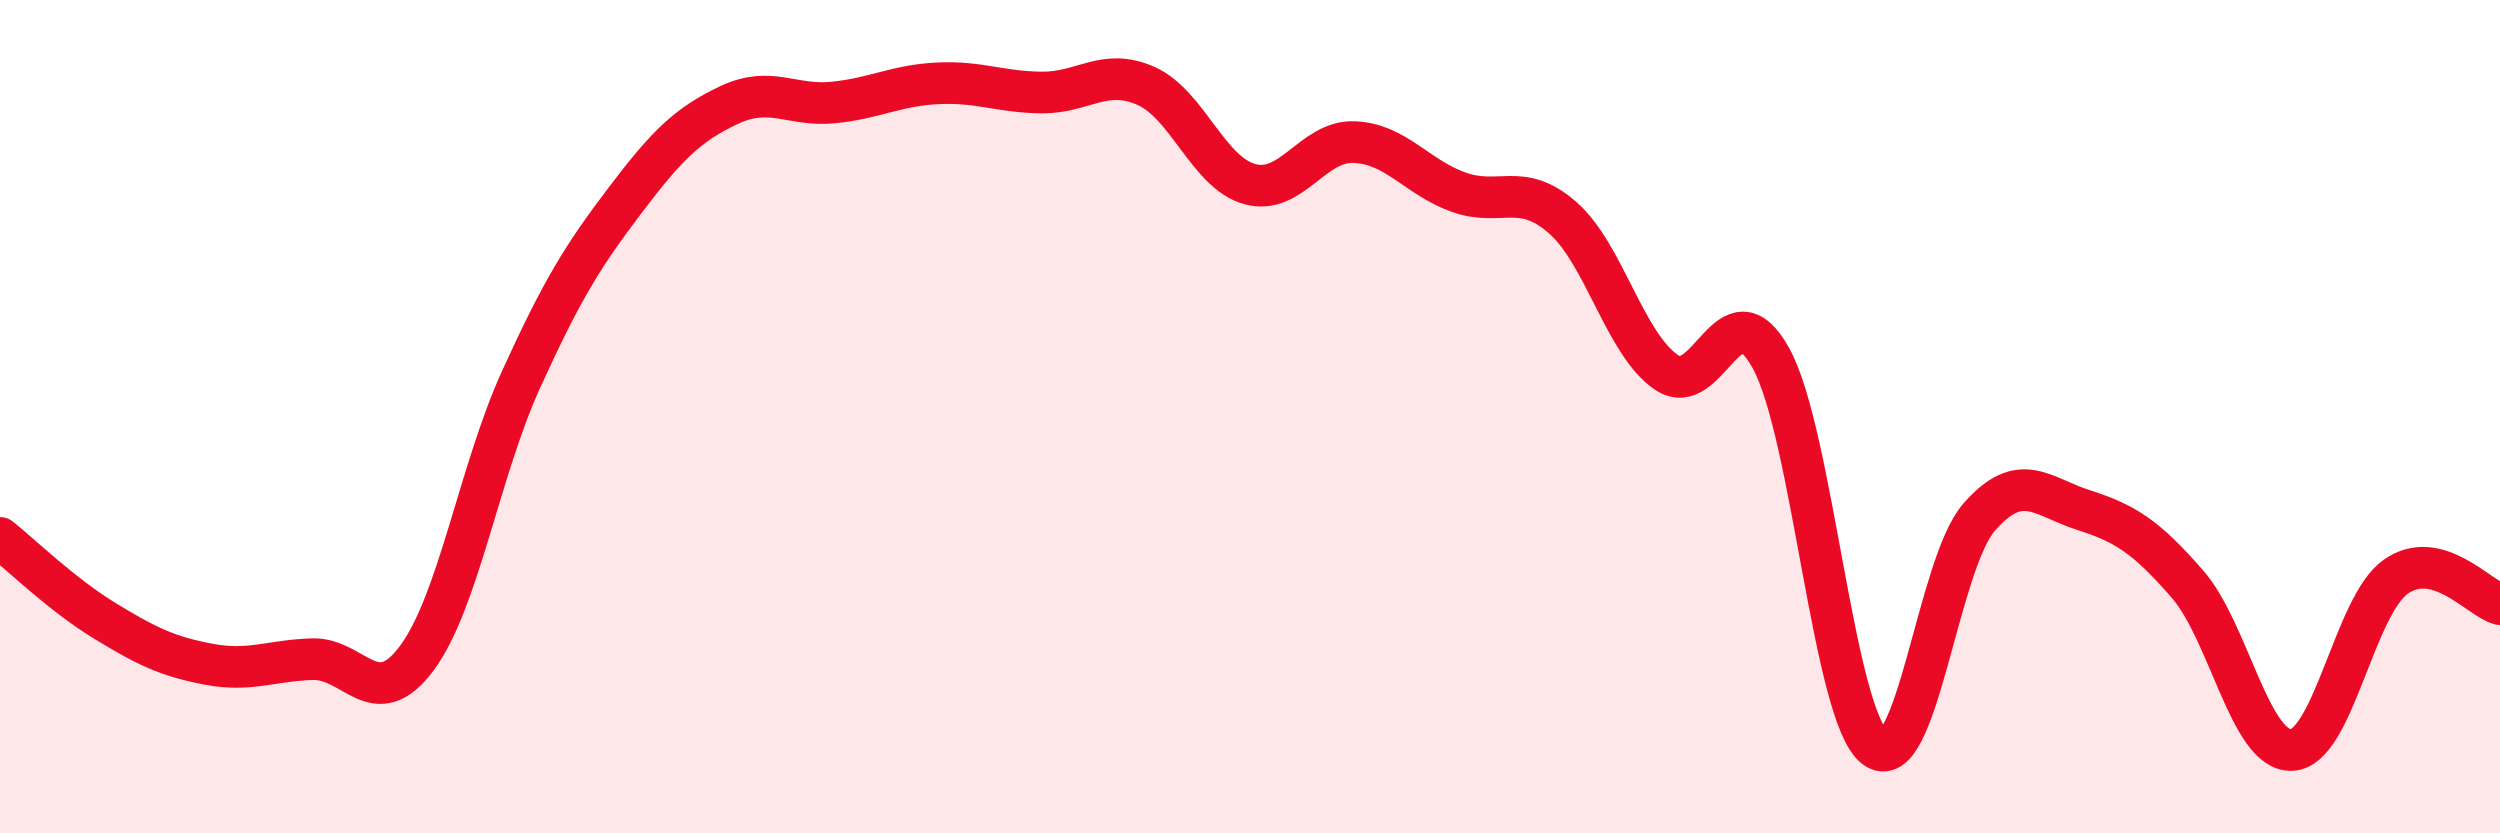 
    <svg width="60" height="20" viewBox="0 0 60 20" xmlns="http://www.w3.org/2000/svg">
      <path
        d="M 0,12.91 C 0.5,13.31 1.5,14.28 2.5,14.89 C 3.5,15.5 4,15.75 5,15.94 C 6,16.13 6.5,15.85 7.5,15.82 C 8.5,15.79 9,17.14 10,15.8 C 11,14.46 11.5,11.32 12.5,9.12 C 13.5,6.92 14,6.13 15,4.81 C 16,3.49 16.5,2.99 17.5,2.52 C 18.5,2.05 19,2.56 20,2.46 C 21,2.36 21.5,2.05 22.5,2 C 23.5,1.95 24,2.21 25,2.22 C 26,2.23 26.5,1.62 27.5,2.06 C 28.5,2.5 29,4.15 30,4.42 C 31,4.69 31.5,3.37 32.5,3.41 C 33.5,3.45 34,4.25 35,4.61 C 36,4.97 36.5,4.35 37.5,5.22 C 38.5,6.09 39,8.27 40,8.94 C 41,9.61 41.5,6.79 42.5,8.59 C 43.5,10.39 44,17.18 45,17.94 C 46,18.7 46.5,13.55 47.5,12.41 C 48.5,11.27 49,11.92 50,12.24 C 51,12.56 51.5,12.87 52.5,14.02 C 53.5,15.17 54,18.04 55,18 C 56,17.96 56.5,14.54 57.5,13.84 C 58.5,13.14 59.5,14.37 60,14.5L60 20L0 20Z"
        fill="#EB0A25"
        opacity="0.1"
        stroke-linecap="round"
        stroke-linejoin="round"
      />
      <path
        d="M 0,12.91 C 0.5,13.31 1.5,14.28 2.5,14.89 C 3.5,15.5 4,15.75 5,15.94 C 6,16.13 6.5,15.85 7.5,15.82 C 8.5,15.79 9,17.14 10,15.8 C 11,14.46 11.5,11.32 12.5,9.12 C 13.5,6.92 14,6.13 15,4.81 C 16,3.49 16.5,2.99 17.5,2.52 C 18.5,2.05 19,2.56 20,2.46 C 21,2.36 21.5,2.05 22.5,2 C 23.5,1.95 24,2.21 25,2.22 C 26,2.23 26.5,1.62 27.5,2.06 C 28.5,2.5 29,4.15 30,4.42 C 31,4.69 31.5,3.37 32.5,3.41 C 33.5,3.45 34,4.25 35,4.61 C 36,4.97 36.5,4.35 37.5,5.22 C 38.5,6.09 39,8.27 40,8.94 C 41,9.61 41.5,6.79 42.5,8.59 C 43.5,10.39 44,17.18 45,17.94 C 46,18.7 46.5,13.55 47.5,12.41 C 48.5,11.27 49,11.92 50,12.24 C 51,12.56 51.5,12.87 52.5,14.02 C 53.5,15.17 54,18.04 55,18 C 56,17.96 56.5,14.54 57.5,13.84 C 58.5,13.14 59.5,14.37 60,14.5"
        stroke="#EB0A25"
        stroke-width="1"
        fill="none"
        stroke-linecap="round"
        stroke-linejoin="round"
      />
    </svg>
  